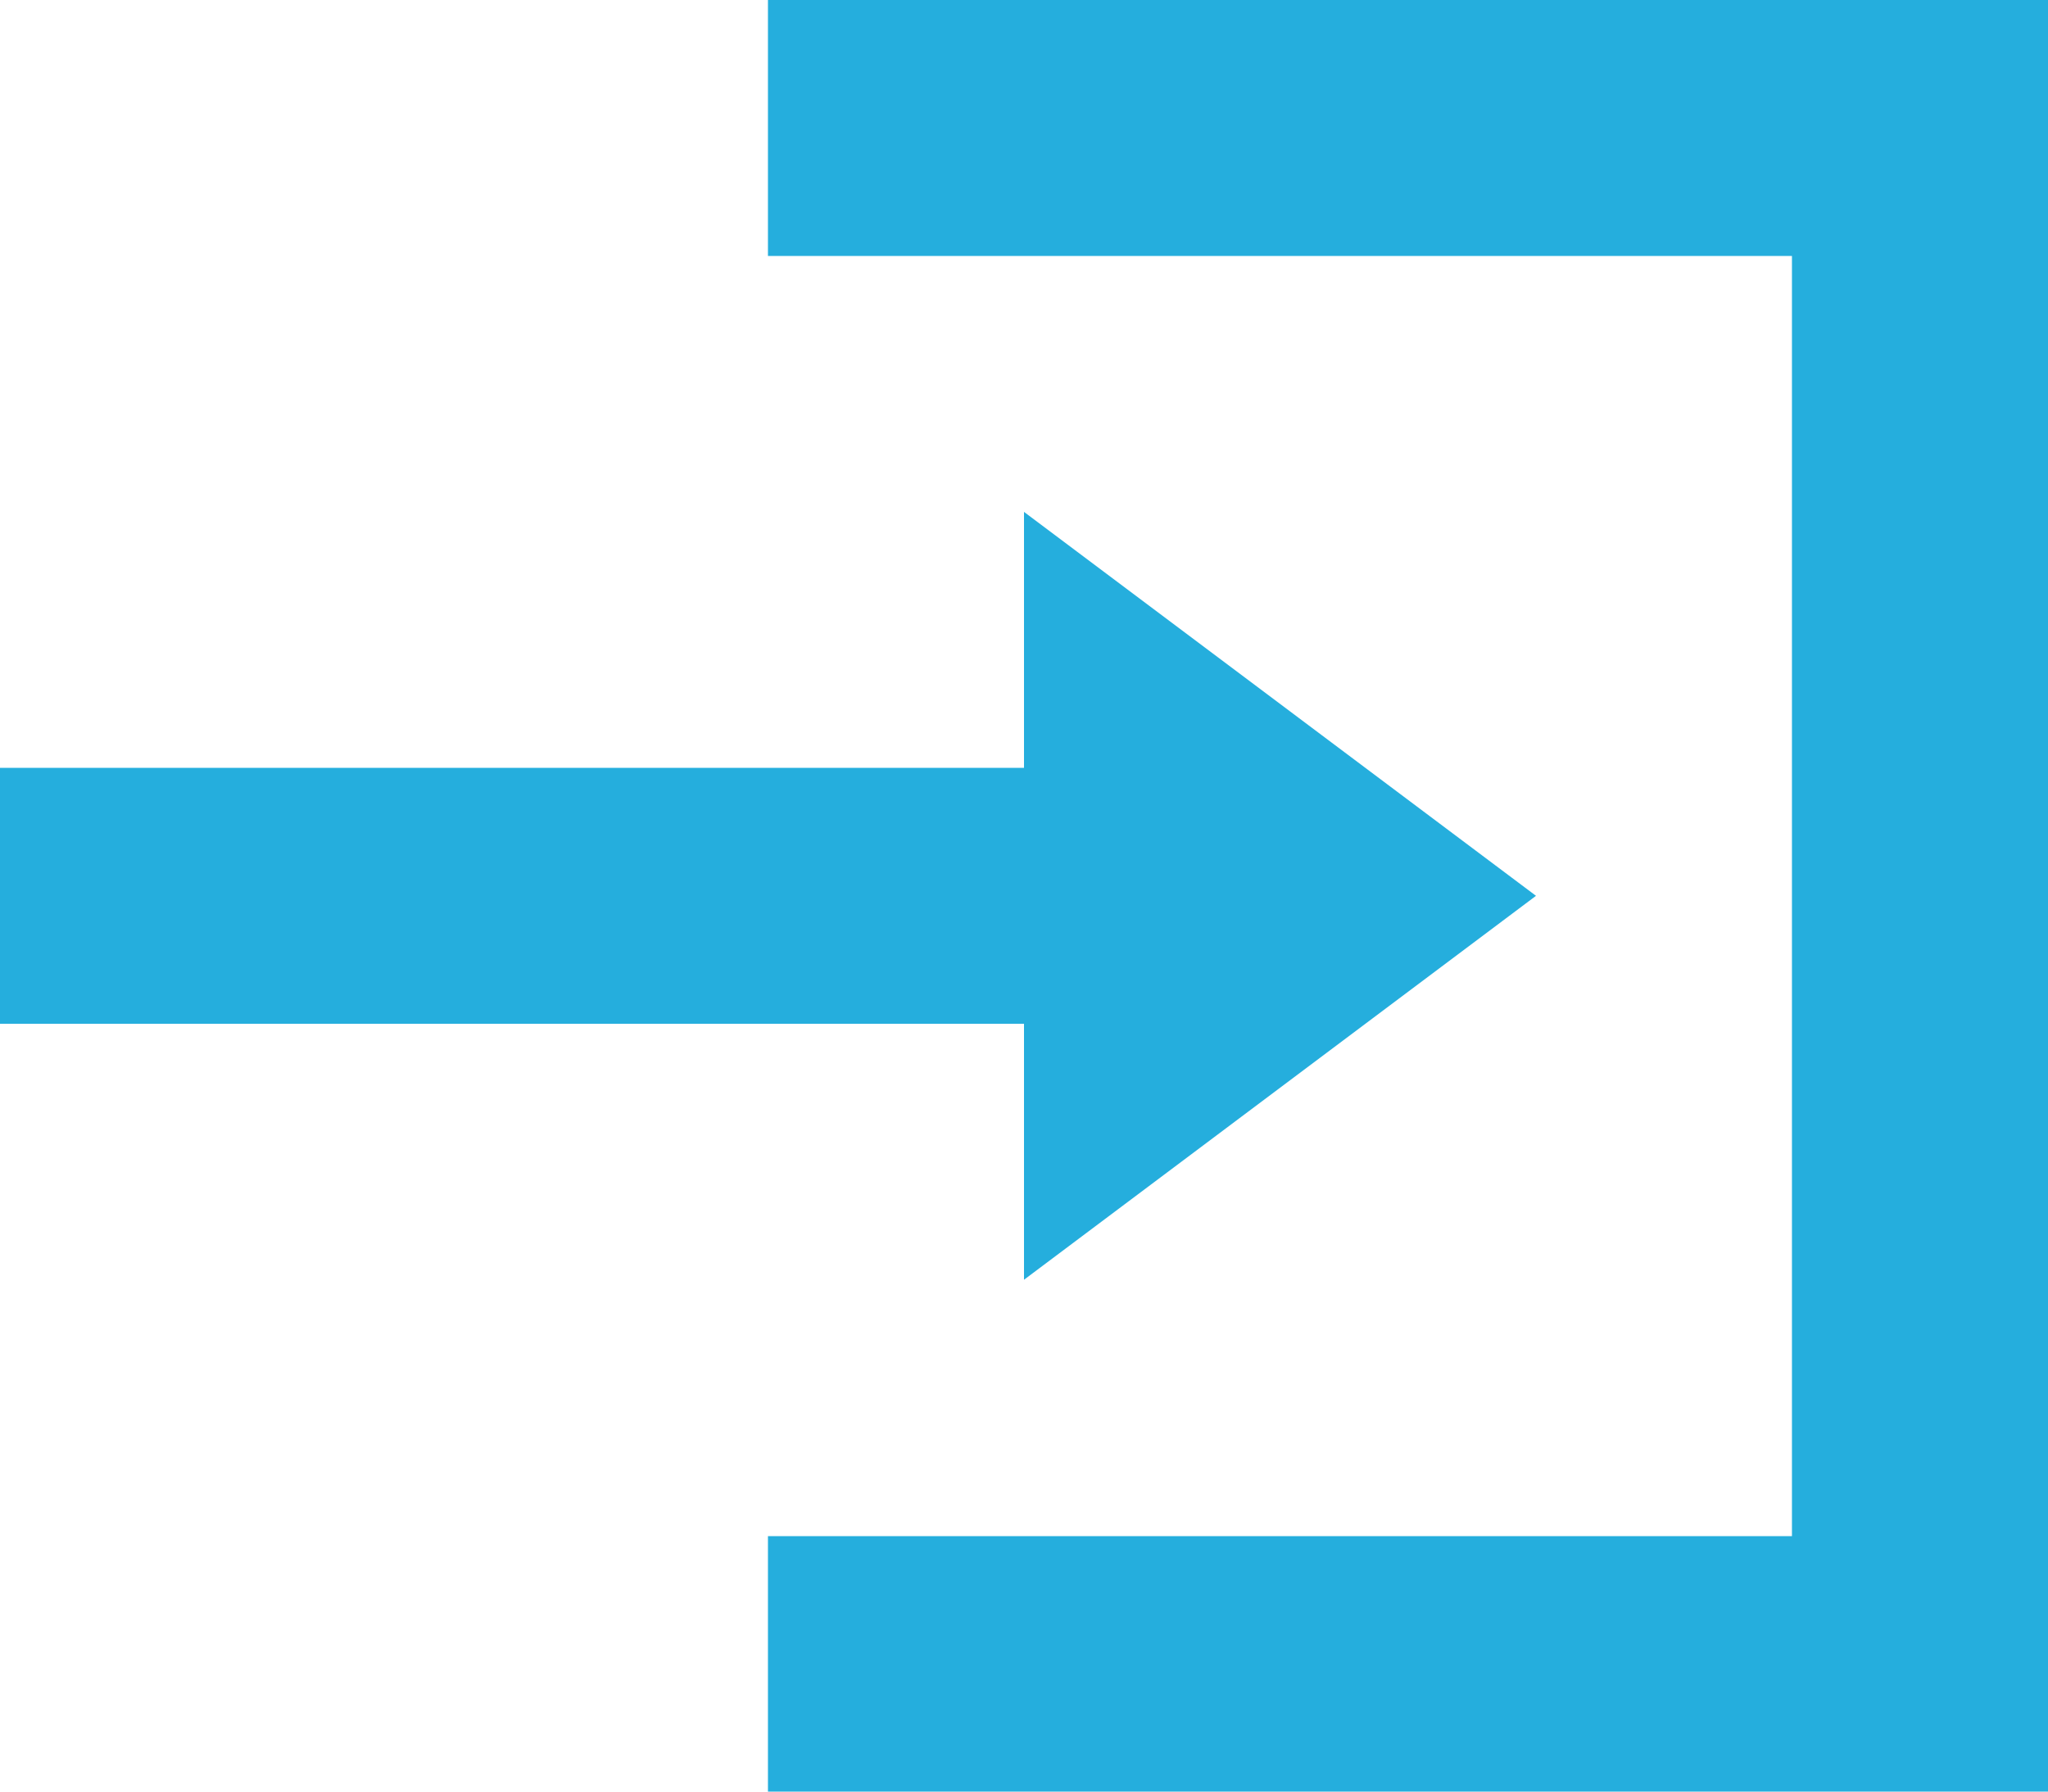 <svg xmlns="http://www.w3.org/2000/svg" width="19.86" height="17.378" viewBox="0 0 19.86 17.378">
  <path id="Icon_open-account-login" data-name="Icon open-account-login" d="M7.447,0V2.483h9.93V14.9H7.447v2.483H19.86V0ZM9.93,4.965V7.448H0V9.93H9.93v2.483l4.965-3.724Z" fill="#25aedd"/>
</svg>
